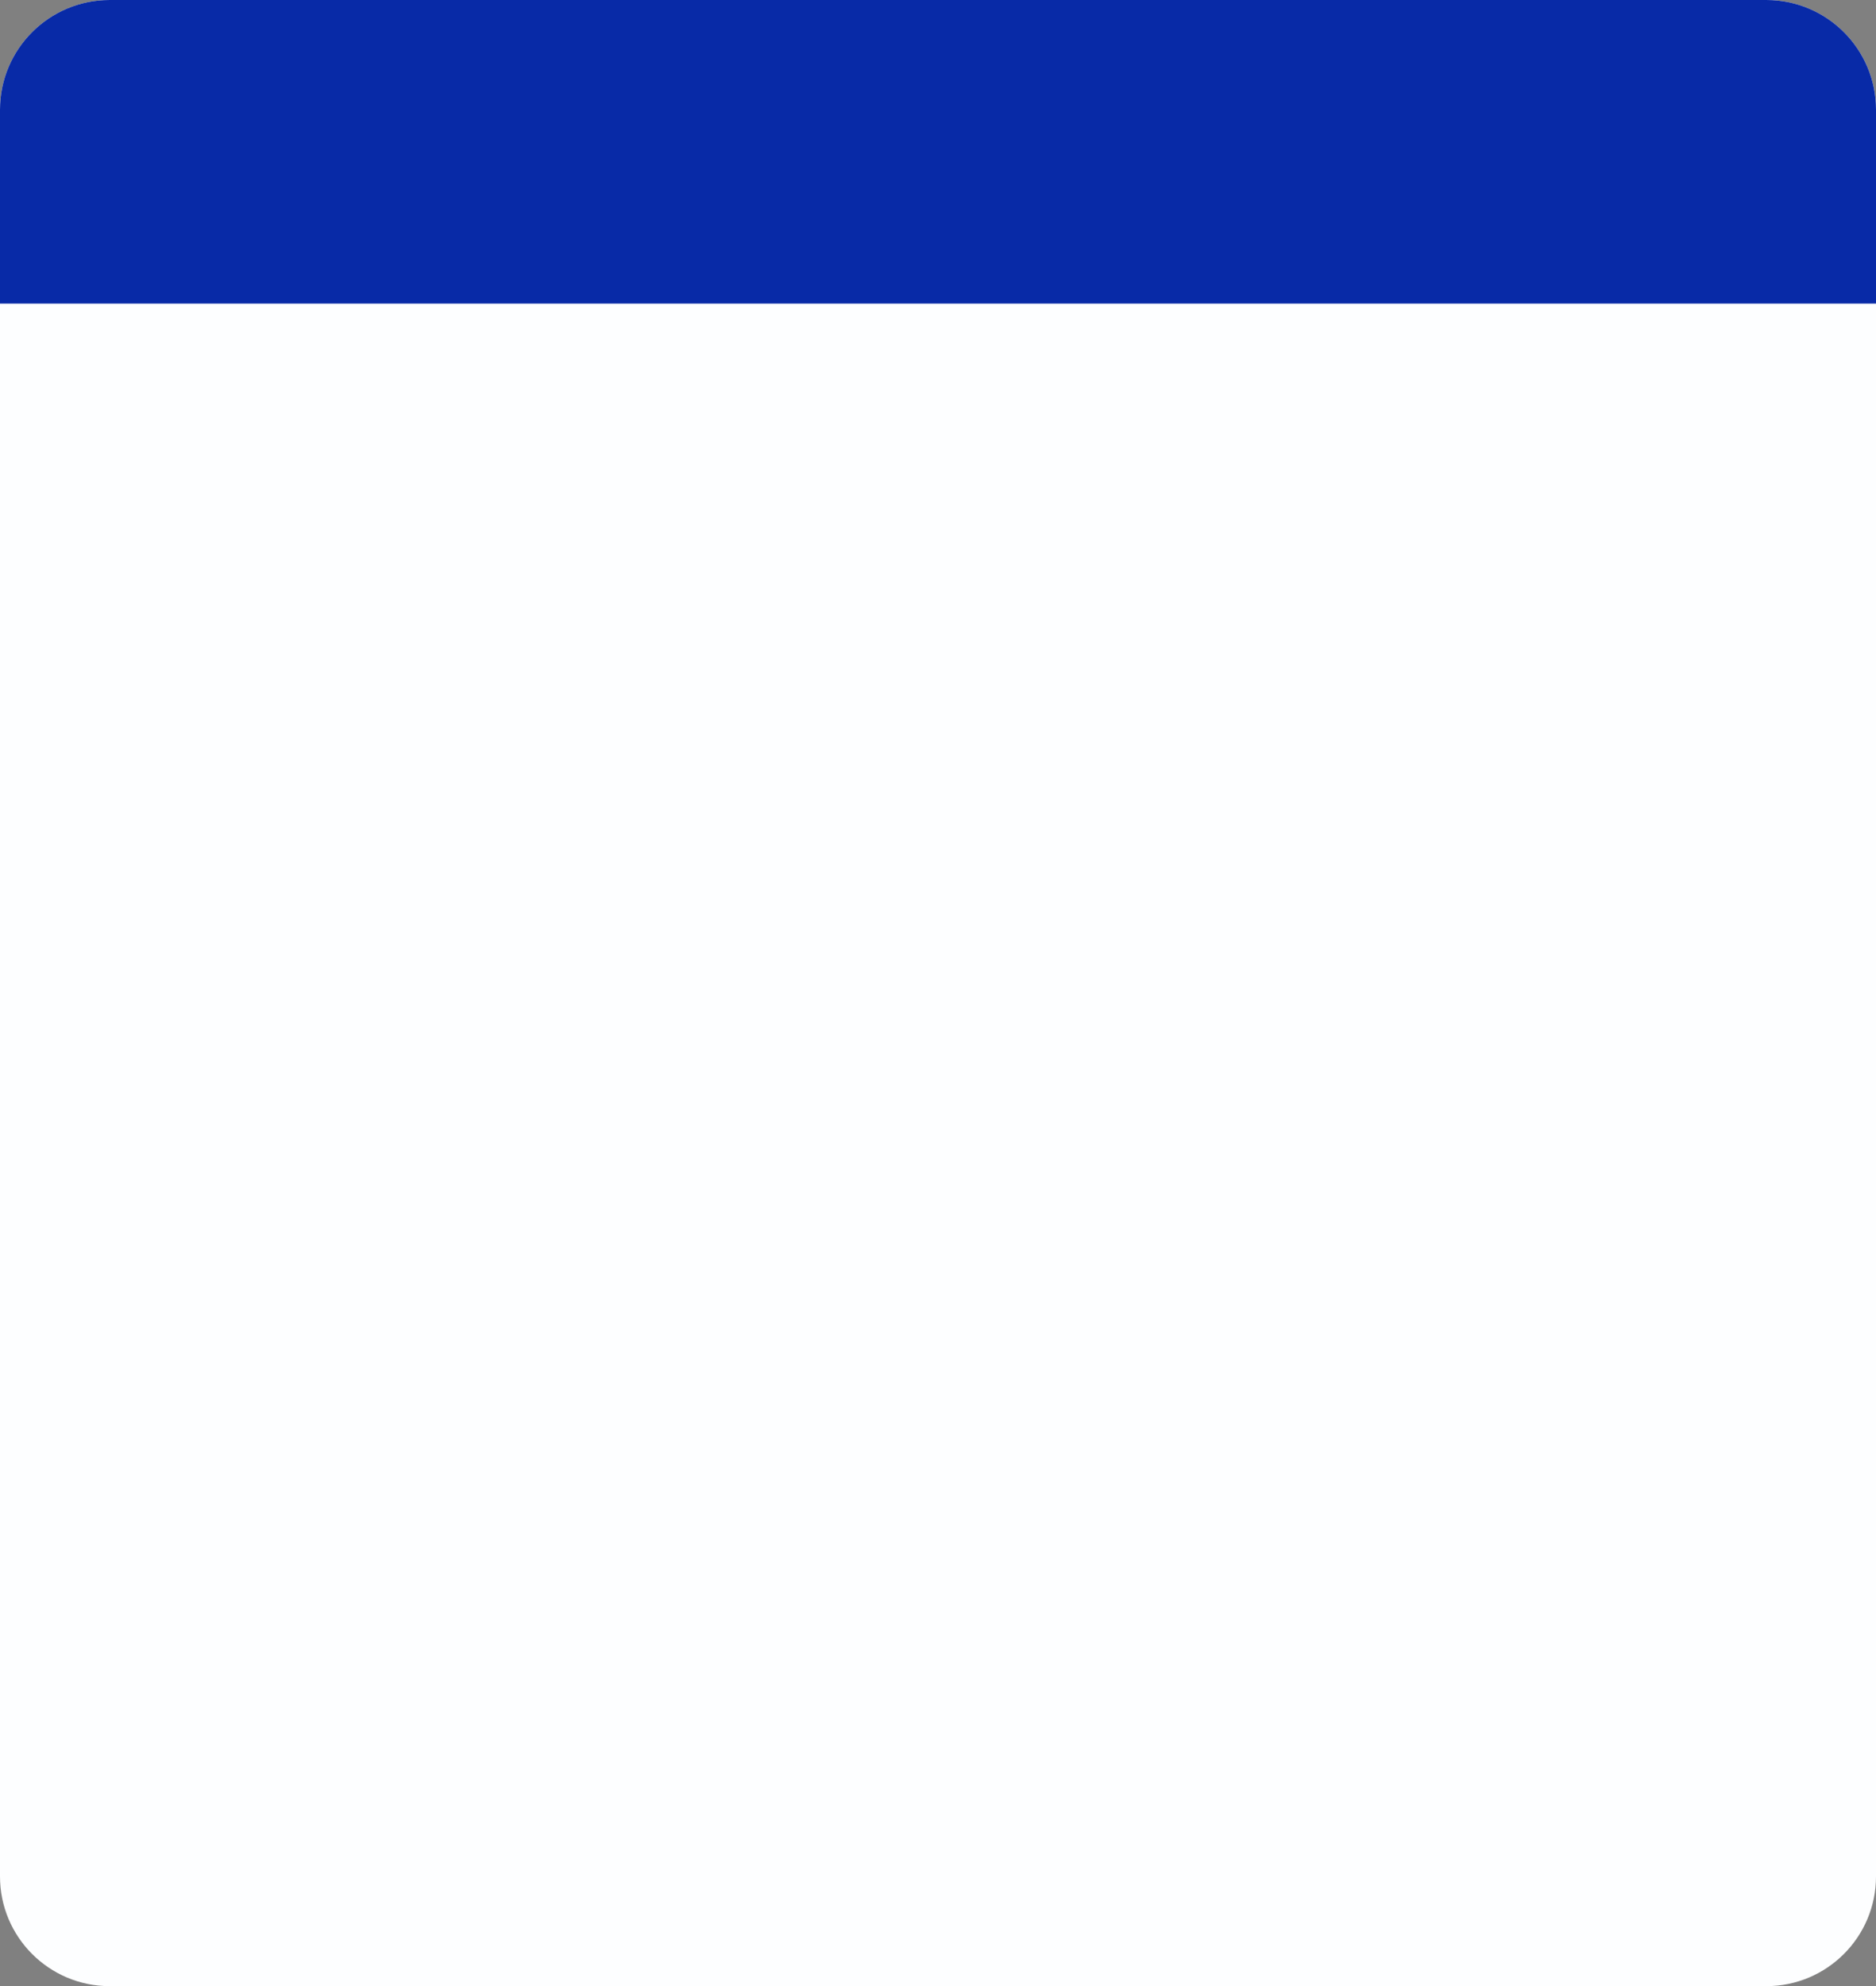 <?xml version="1.0" encoding="UTF-8"?> <svg xmlns="http://www.w3.org/2000/svg" width="513" height="543" viewBox="0 0 513 543" fill="none"><rect x="0" y="0" width="513" height="543" fill="#808080" stroke="none"/> <path d="M0 30C0 13.431 13.431 -0 30 -0H483C499.569 -0 513 13.431 513 30V513C513 529.568 499.569 543 483 543H30C13.431 543 0 529.568 0 513V30Z" fill="#FDFEFF"></path> <path d="M0 30C0 13.431 13.431 -0 30 -0H483C499.569 -0 513 13.431 513 30V83H0V30Z" fill="#082AA7"></path> </svg> 